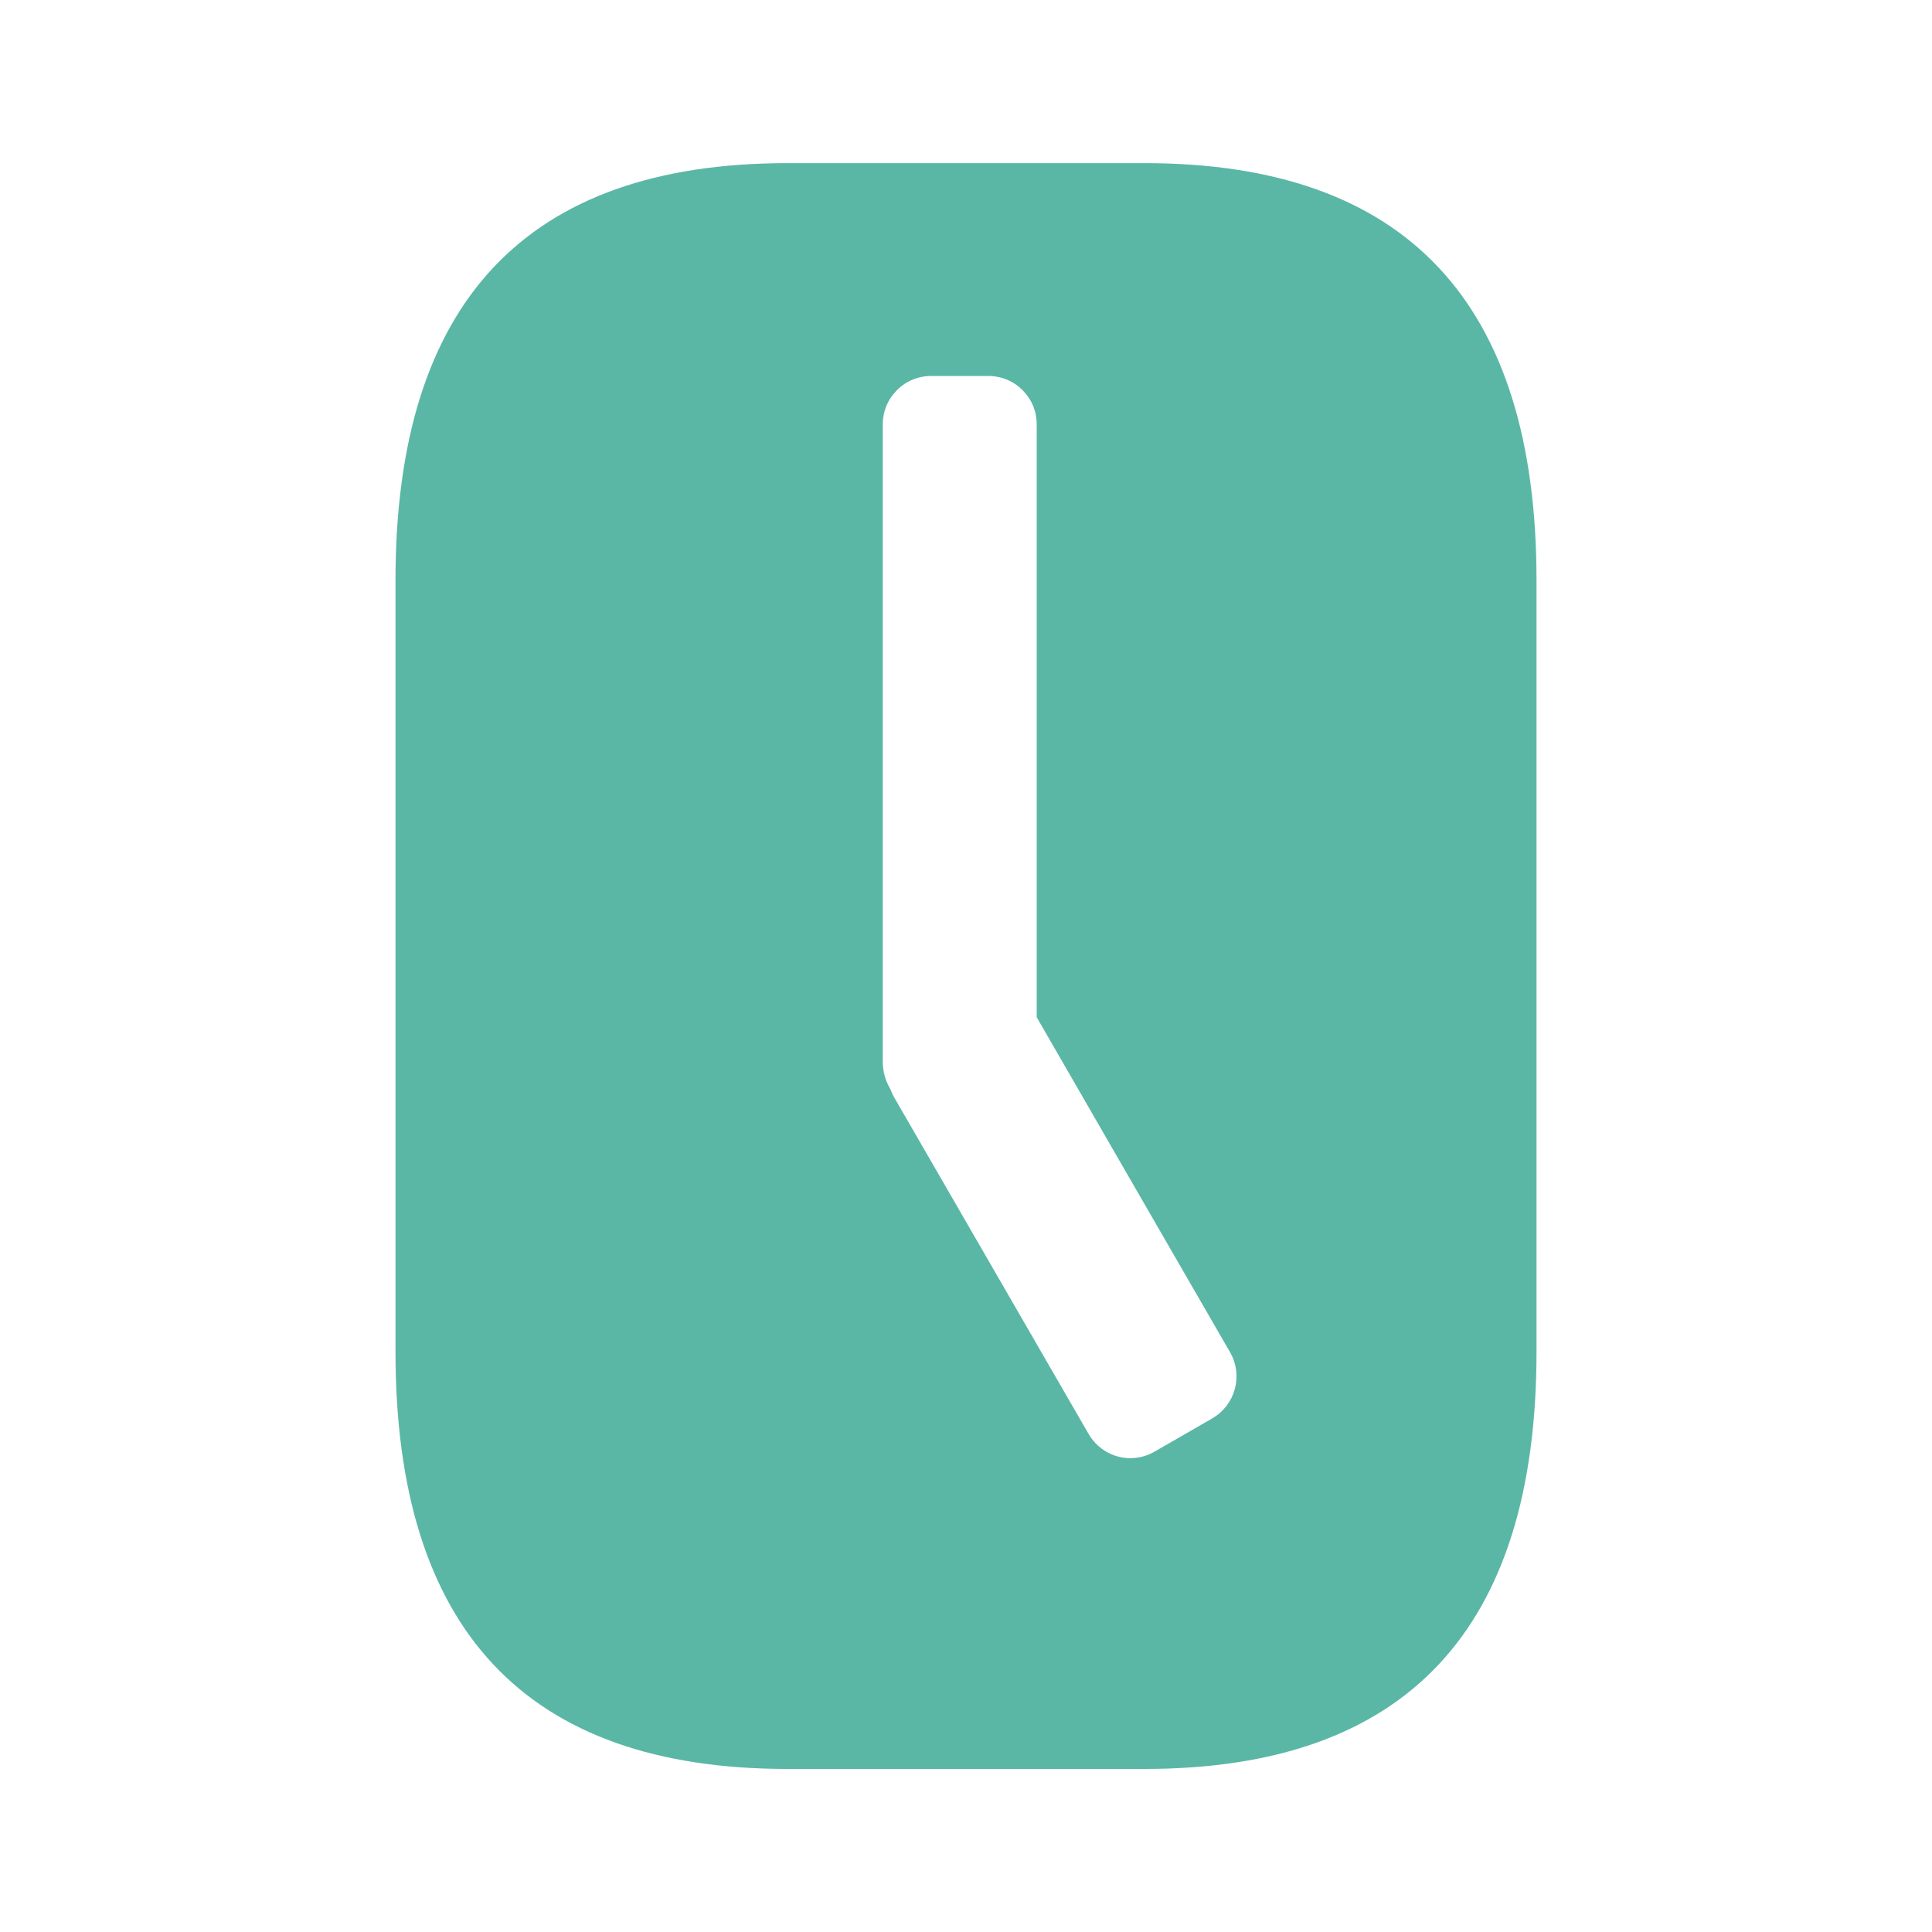 <svg xmlns="http://www.w3.org/2000/svg" version="1.1" xmlns:xlink="http://www.w3.org/1999/xlink" width="500" height="500"><svg id="SvgjsSvg1005" xmlns="http://www.w3.org/2000/svg" viewBox="0 0 500 500">
  <defs>
    <style>
      .b {
        fill: #5ab7a5;
      }
    </style>
  </defs>
  <path class="b" d="M296.22,42.22h-92.44c-67.63,0-101.43,36-101.43,107.99v199.6c0,71.99,33.81,107.99,101.43,107.99h92.44c67.63,0,101.43-35.99,101.43-107.99v-199.6c0-71.99-33.81-107.99-101.43-107.99h0ZM313.8,367.04l-9.02,5.2-5.98,3.44c-3.55,2.05-7.66,2.19-11.15.69-2.4-1.04-4.53-2.83-5.92-5.26l-50.18-86.87c-.46-.79-.84-1.59-1.15-2.43-1.22-2.05-1.94-4.47-1.94-7.04V109.8c0-3.24,1.21-6.16,3.24-8.37,2.26-2.54,5.57-4.12,9.24-4.12h14.88c3.68,0,6.99,1.59,9.24,4.12,2.05,2.2,3.24,5.12,3.24,8.37v153.46l19.68,34.12,16.75,29.01,13.61,23.57c3.44,6,1.39,13.63-4.59,17.1h.03Z"></path>
</svg><style>@media (prefers-color-scheme: light) { :root { filter: none; } }
@media (prefers-color-scheme: dark) { :root { filter: none; } }
</style></svg>